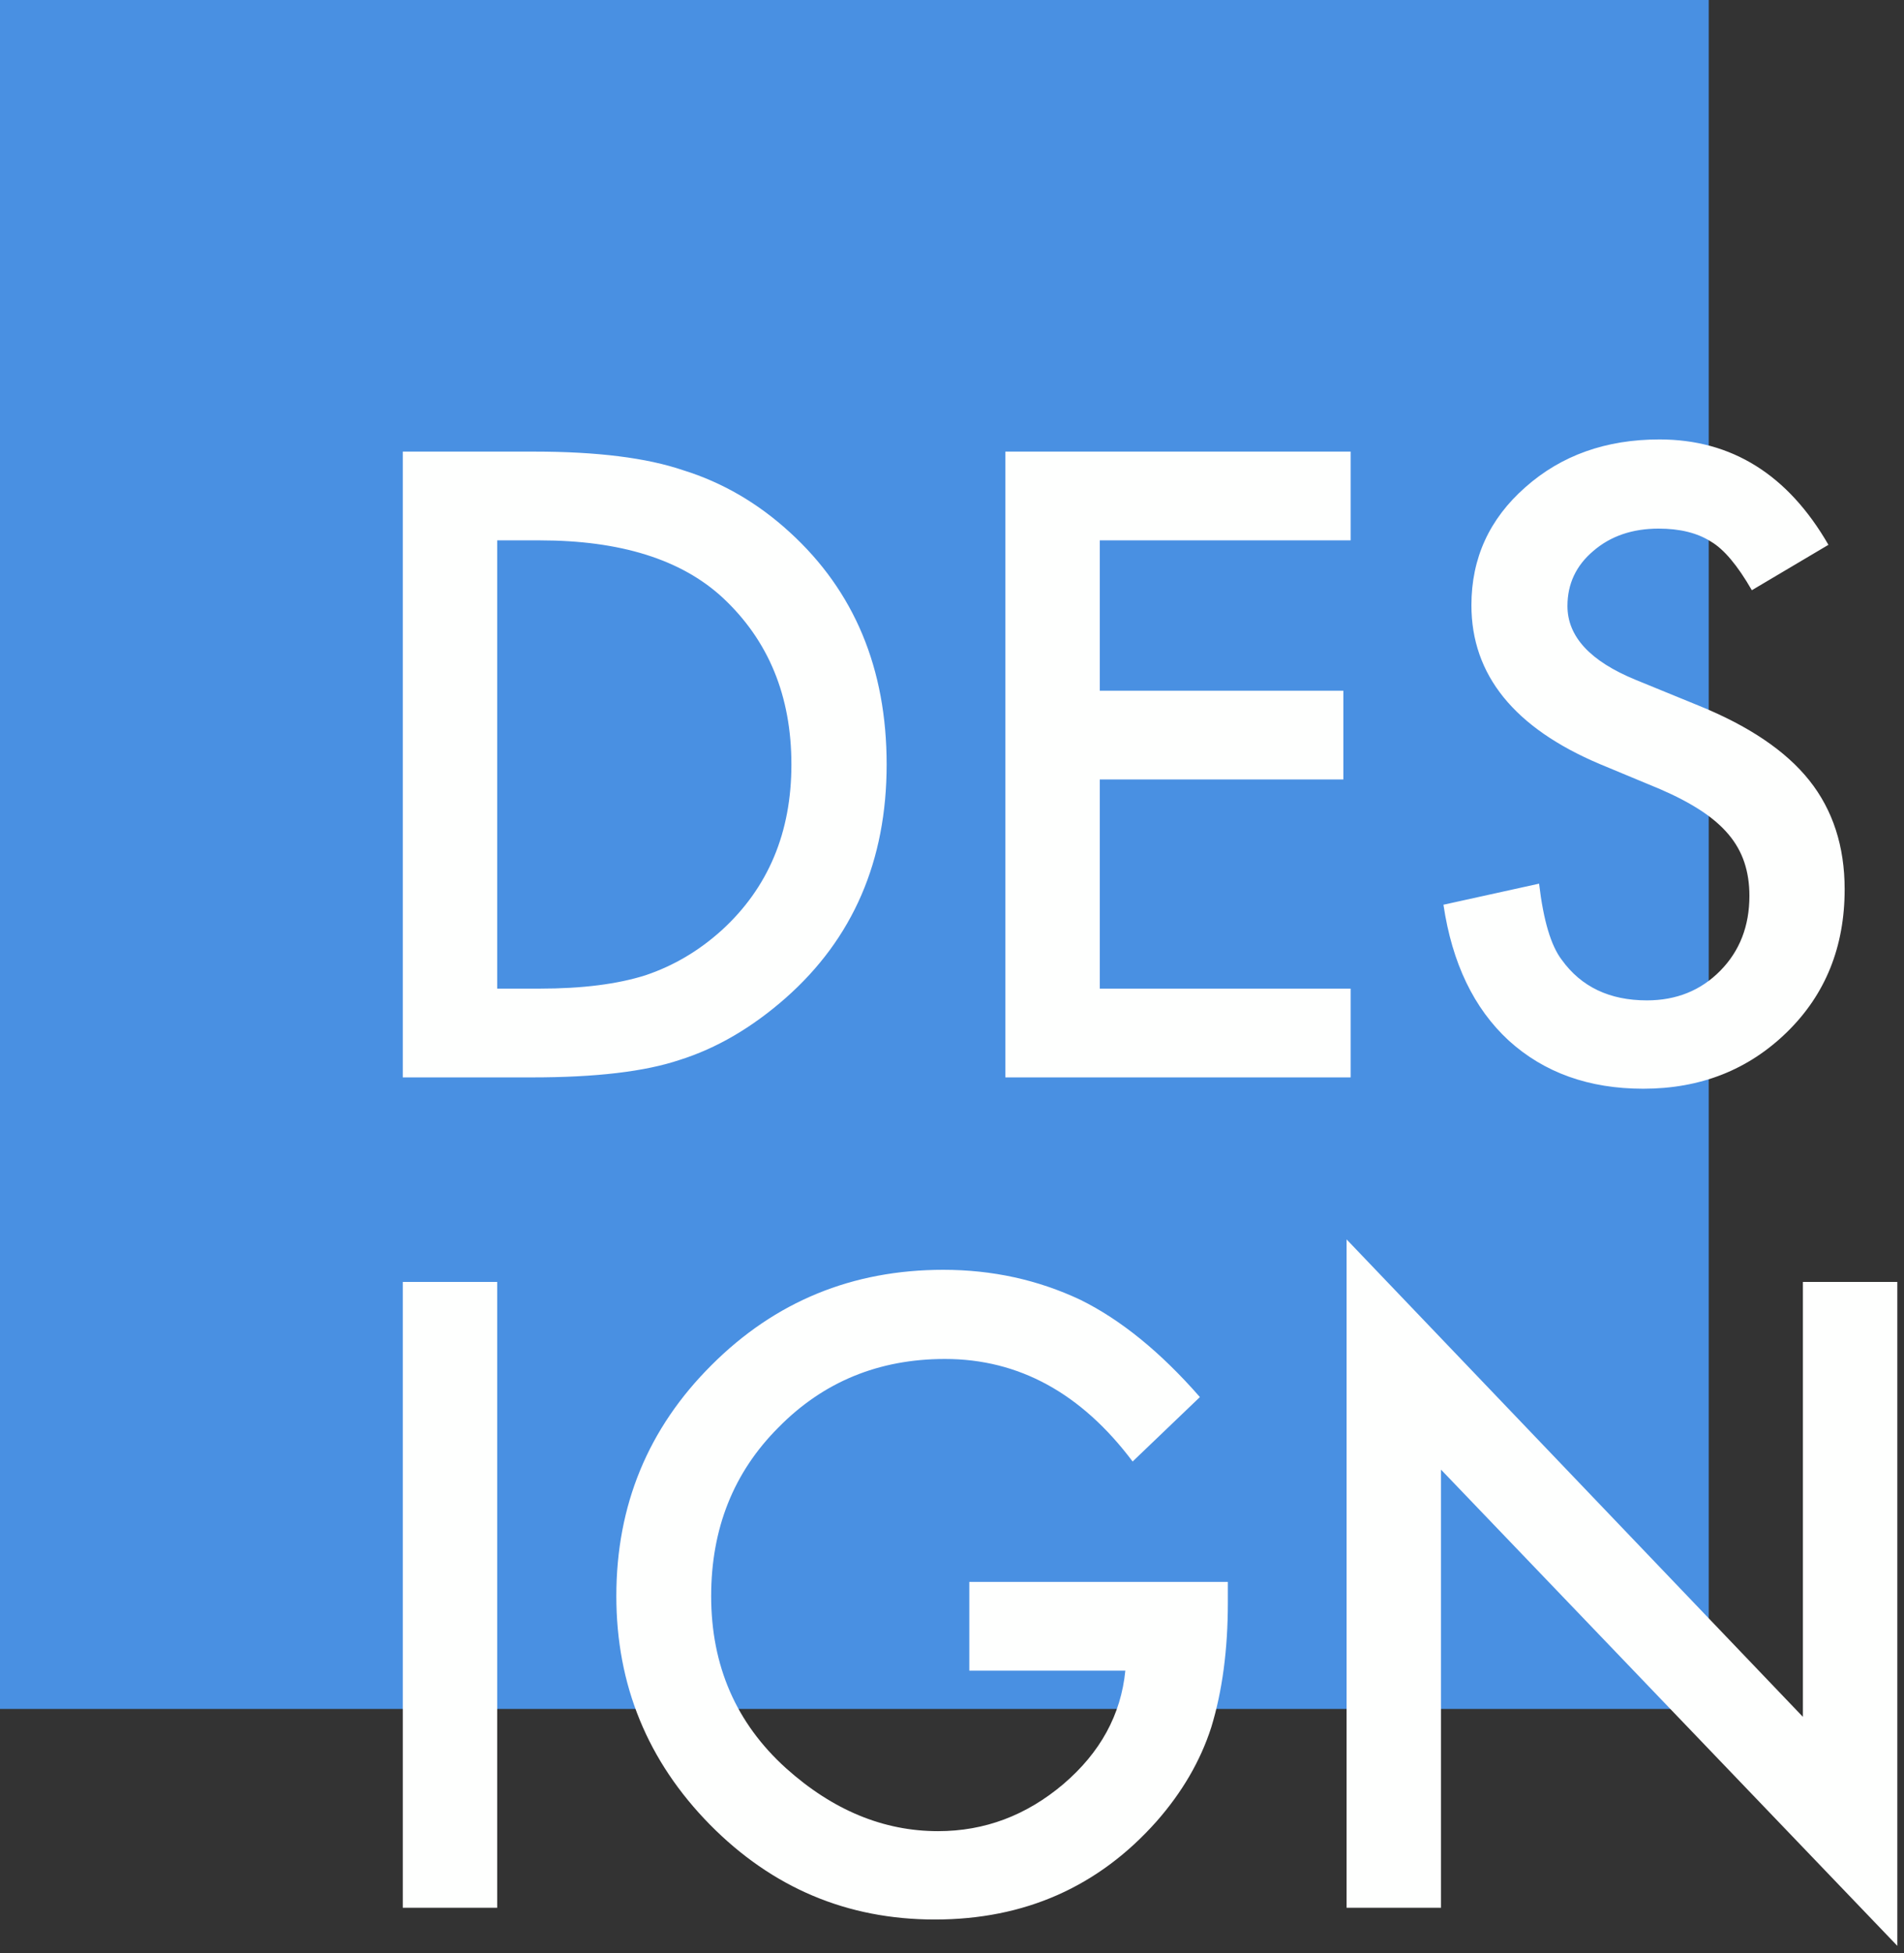 <?xml version="1.0" encoding="UTF-8"?>
<svg width="156px" height="160px" viewBox="0 0 156 160" version="1.1" xmlns="http://www.w3.org/2000/svg" xmlns:xlink="http://www.w3.org/1999/xlink" xmlns:sketch="http://www.bohemiancoding.com/sketch/ns">
    <rect x="0" y="0" width="156" height="160" fill="#333333" stroke="none"/>
    <!-- Generator: Sketch 3.5.1 (25234) - http://www.bohemiancoding.com/sketch -->
    <title>Group 13</title>
    <desc>Created with Sketch.</desc>
    <defs></defs>
    <g id="Page-1" stroke="none" stroke-width="1" fill="none" fill-rule="evenodd" sketch:type="MSPage">
        <g id="Group-13" sketch:type="MSLayerGroup">
            <g id="Group-4" sketch:type="MSShapeGroup">
                <rect id="Rectangle-1" fill="#4990E2" x="0" y="0" width="140" height="140"></rect>
                <path d="M33,88.262 L33,36.996 L43.758,36.996 C48.915,36.996 52.988,37.505 55.977,38.523 C59.186,39.52 62.097,41.213 64.709,43.604 C69.999,48.429 72.645,54.771 72.645,62.629 C72.645,70.509 69.889,76.884 64.377,81.754 C61.61,84.189 58.71,85.882 55.678,86.834 C52.844,87.786 48.827,88.262 43.625,88.262 L33,88.262 Z M40.736,80.99 L44.223,80.99 C47.698,80.99 50.587,80.625 52.889,79.895 C55.191,79.12 57.271,77.891 59.131,76.209 C62.938,72.734 64.842,68.207 64.842,62.629 C64.842,57.006 62.96,52.447 59.197,48.949 C55.811,45.828 50.819,44.268 44.223,44.268 L40.736,44.268 L40.736,80.99 Z M110.662,44.268 L90.109,44.268 L90.109,56.586 L110.064,56.586 L110.064,63.857 L90.109,63.857 L90.109,80.99 L110.662,80.99 L110.662,88.262 L82.373,88.262 L82.373,36.996 L110.662,36.996 L110.662,44.268 Z M149.809,44.633 L143.533,48.352 C142.36,46.315 141.242,44.987 140.18,44.367 C139.073,43.659 137.645,43.305 135.896,43.305 C133.749,43.305 131.967,43.913 130.551,45.131 C129.134,46.326 128.426,47.831 128.426,49.646 C128.426,52.148 130.285,54.162 134.004,55.689 L139.117,57.781 C143.279,59.464 146.322,61.517 148.248,63.94 C150.174,66.364 151.137,69.336 151.137,72.855 C151.137,77.57 149.565,81.466 146.422,84.543 C143.256,87.642 139.327,89.191 134.635,89.191 C130.186,89.191 126.511,87.874 123.611,85.24 C120.756,82.606 118.974,78.898 118.266,74.117 L126.102,72.391 C126.456,75.401 127.076,77.482 127.961,78.633 C129.555,80.846 131.879,81.953 134.934,81.953 C137.346,81.953 139.35,81.145 140.943,79.529 C142.537,77.913 143.334,75.866 143.334,73.387 C143.334,72.391 143.196,71.478 142.919,70.647 C142.642,69.817 142.211,69.054 141.624,68.356 C141.037,67.659 140.279,67.006 139.35,66.397 C138.42,65.789 137.313,65.208 136.029,64.654 L131.082,62.596 C124.065,59.63 120.557,55.291 120.557,49.58 C120.557,45.728 122.029,42.508 124.973,39.918 C127.917,37.306 131.58,36 135.963,36 C141.873,36 146.488,38.878 149.809,44.633 L149.809,44.633 Z M40.736,105.021 L40.736,156.287 L33,156.287 L33,105.021 L40.736,105.021 Z M79.418,129.592 L100.602,129.592 L100.602,131.285 C100.602,135.137 100.148,138.546 99.24,141.512 C98.355,144.257 96.861,146.824 94.758,149.215 C89.999,154.572 83.945,157.25 76.596,157.25 C69.424,157.25 63.281,154.66 58.168,149.48 C53.055,144.279 50.498,138.036 50.498,130.754 C50.498,123.316 53.099,117.008 58.301,111.828 C63.503,106.626 69.833,104.025 77.293,104.025 C81.299,104.025 85.04,104.844 88.516,106.482 C91.836,108.12 95.101,110.777 98.311,114.451 L92.799,119.73 C88.593,114.13 83.469,111.33 77.426,111.33 C72.003,111.33 67.454,113.201 63.779,116.941 C60.105,120.616 58.268,125.22 58.268,130.754 C58.268,136.465 60.315,141.169 64.41,144.865 C68.24,148.296 72.39,150.012 76.861,150.012 C80.669,150.012 84.089,148.728 87.121,146.16 C90.154,143.57 91.847,140.471 92.201,136.863 L79.418,136.863 L79.418,129.592 Z M110.33,156.287 L110.33,101.535 L147.717,140.648 L147.717,105.021 L155.453,105.021 L155.453,159.408 L118.066,120.395 L118.066,156.287 L110.33,156.287 Z" id="DES" fill="#FEFFFE"></path>
            </g>
        </g>
    </g>
</svg>